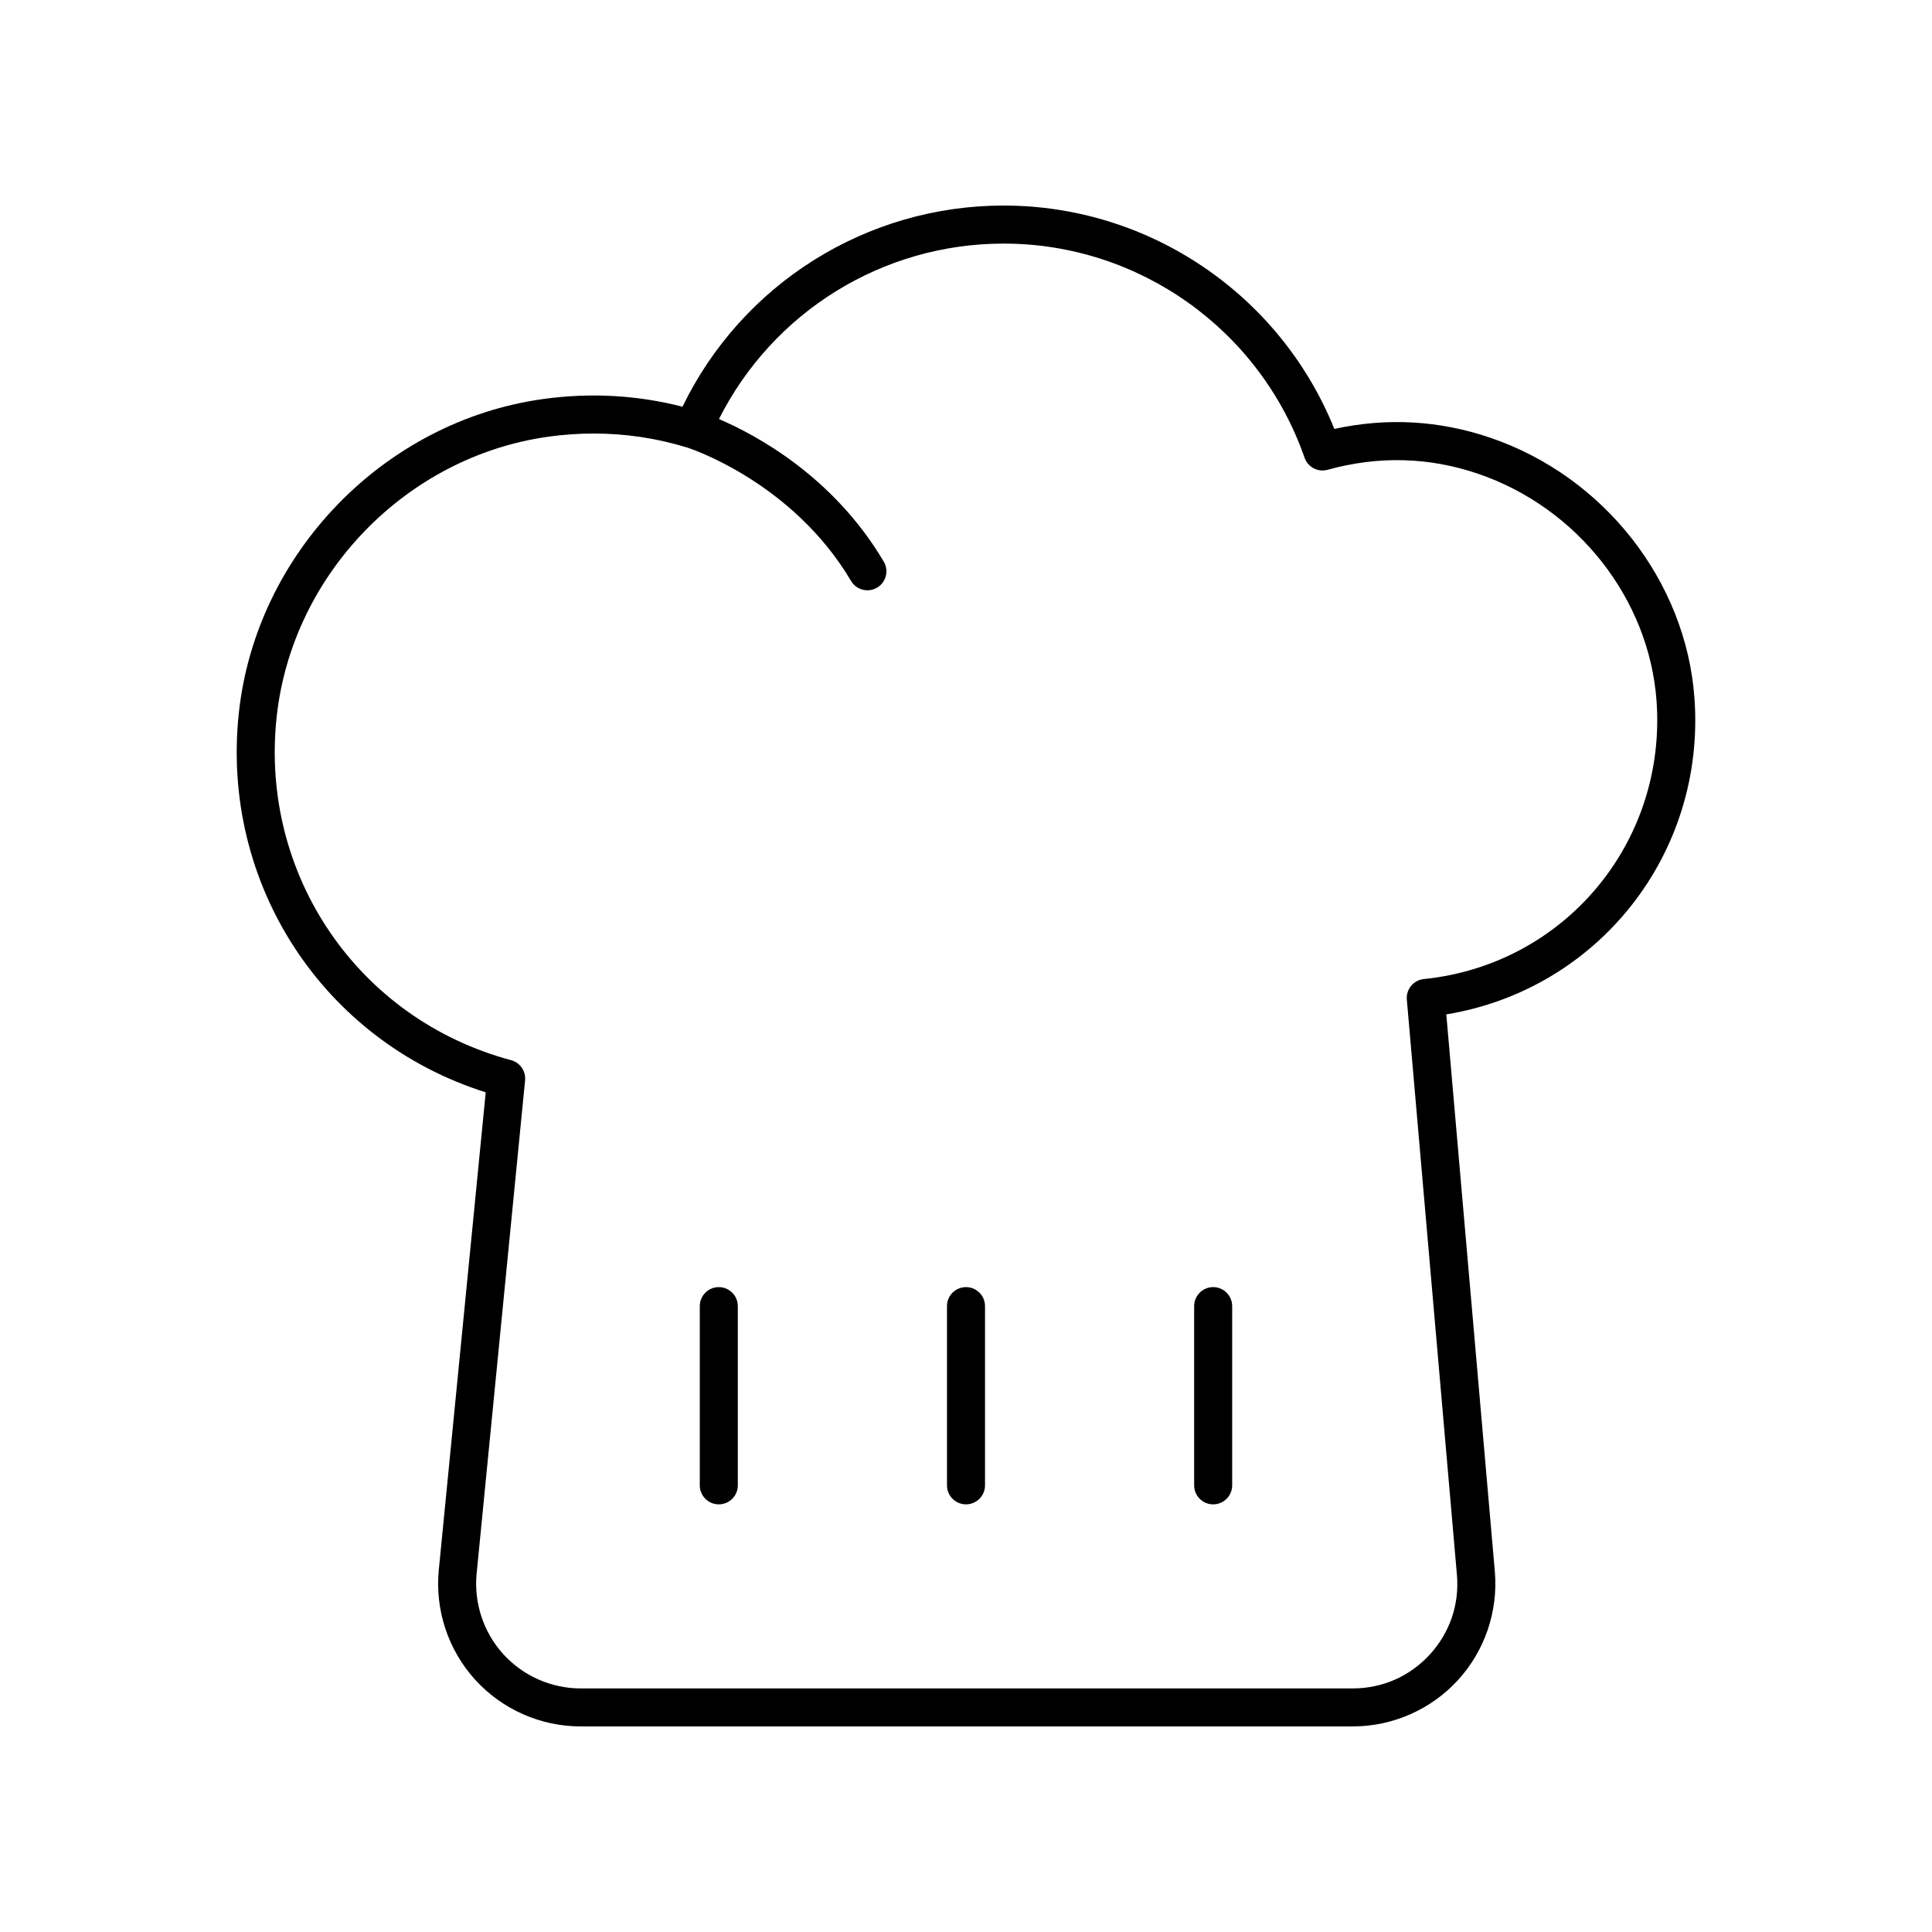 <?xml version="1.0" encoding="UTF-8"?>
<!-- Uploaded to: SVG Repo, www.svgrepo.com, Generator: SVG Repo Mixer Tools -->
<svg fill="#000000" width="800px" height="800px" version="1.1" viewBox="144 144 512 512" xmlns="http://www.w3.org/2000/svg">
 <g>
  <path d="m272.72 433.49-12.434 126.55c-1.039 10.594 2.465 21.191 9.613 29.078 7.148 7.879 17.348 12.402 27.992 12.402h204.61c10.562 0 20.715-4.465 27.848-12.25 7.141-7.789 10.711-18.289 9.797-28.816l-12.859-147.63c40.188-6.606 68.758-42.496 65.762-83.832-2.25-31-23.992-58.73-54.102-68.988-13.492-4.598-27.371-5.379-41.328-2.332-14.367-35.598-49.023-59.199-87.641-59.199-36.398 0-69.332 20.781-85.113 53.312-12.023-3.094-24.449-3.777-36.988-2.031-42.105 5.879-75.988 40.832-80.574 83.105-4.922 45.422 22.406 87.055 65.418 100.62zm-55.398-99.539c4.094-37.75 34.352-68.965 71.957-74.215 4.039-0.562 8.07-0.848 12.074-0.848 8.422 0 16.738 1.246 24.824 3.734 0.41 0.129 27.789 9 43.359 35.336 0.941 1.59 2.617 2.477 4.34 2.477 0.871 0 1.758-0.227 2.559-0.699 2.394-1.418 3.188-4.508 1.77-6.898-13.398-22.668-33.973-33.637-43.672-37.785 14.312-28.406 43.359-46.5 75.445-46.5 35.871 0 67.922 22.805 79.742 56.746 0.871 2.504 3.539 3.91 6.102 3.199 13.477-3.731 26.883-3.379 39.875 1.051 26.332 8.973 45.344 33.156 47.301 60.18 2.715 37.535-24.367 69.922-61.664 73.734-2.742 0.277-4.746 2.707-4.508 5.449l13.273 152.42c0.68 7.832-1.871 15.34-7.184 21.133-5.305 5.793-12.559 8.984-20.414 8.984h-204.61c-7.805 0-15.281-3.316-20.527-9.098-5.238-5.781-7.812-13.555-7.051-21.324l12.84-130.71c0.242-2.453-1.328-4.723-3.711-5.359-40.531-10.852-66.664-49.125-62.121-91.004z"/>
  <path d="m334.49 542.67c2.785 0 5.039-2.254 5.039-5.039v-47.492c0-2.781-2.254-5.039-5.039-5.039-2.785 0-5.039 2.254-5.039 5.039v47.492c0.004 2.781 2.254 5.039 5.039 5.039z"/>
  <path d="m400 542.67c2.785 0 5.039-2.254 5.039-5.039v-47.492c0-2.781-2.254-5.039-5.039-5.039s-5.039 2.254-5.039 5.039v47.492c0 2.781 2.254 5.039 5.039 5.039z"/>
  <path d="m465.5 542.67c2.785 0 5.039-2.254 5.039-5.039v-47.492c0-2.781-2.254-5.039-5.039-5.039s-5.039 2.254-5.039 5.039v47.492c0 2.781 2.254 5.039 5.039 5.039z"/>
 </g>
</svg>